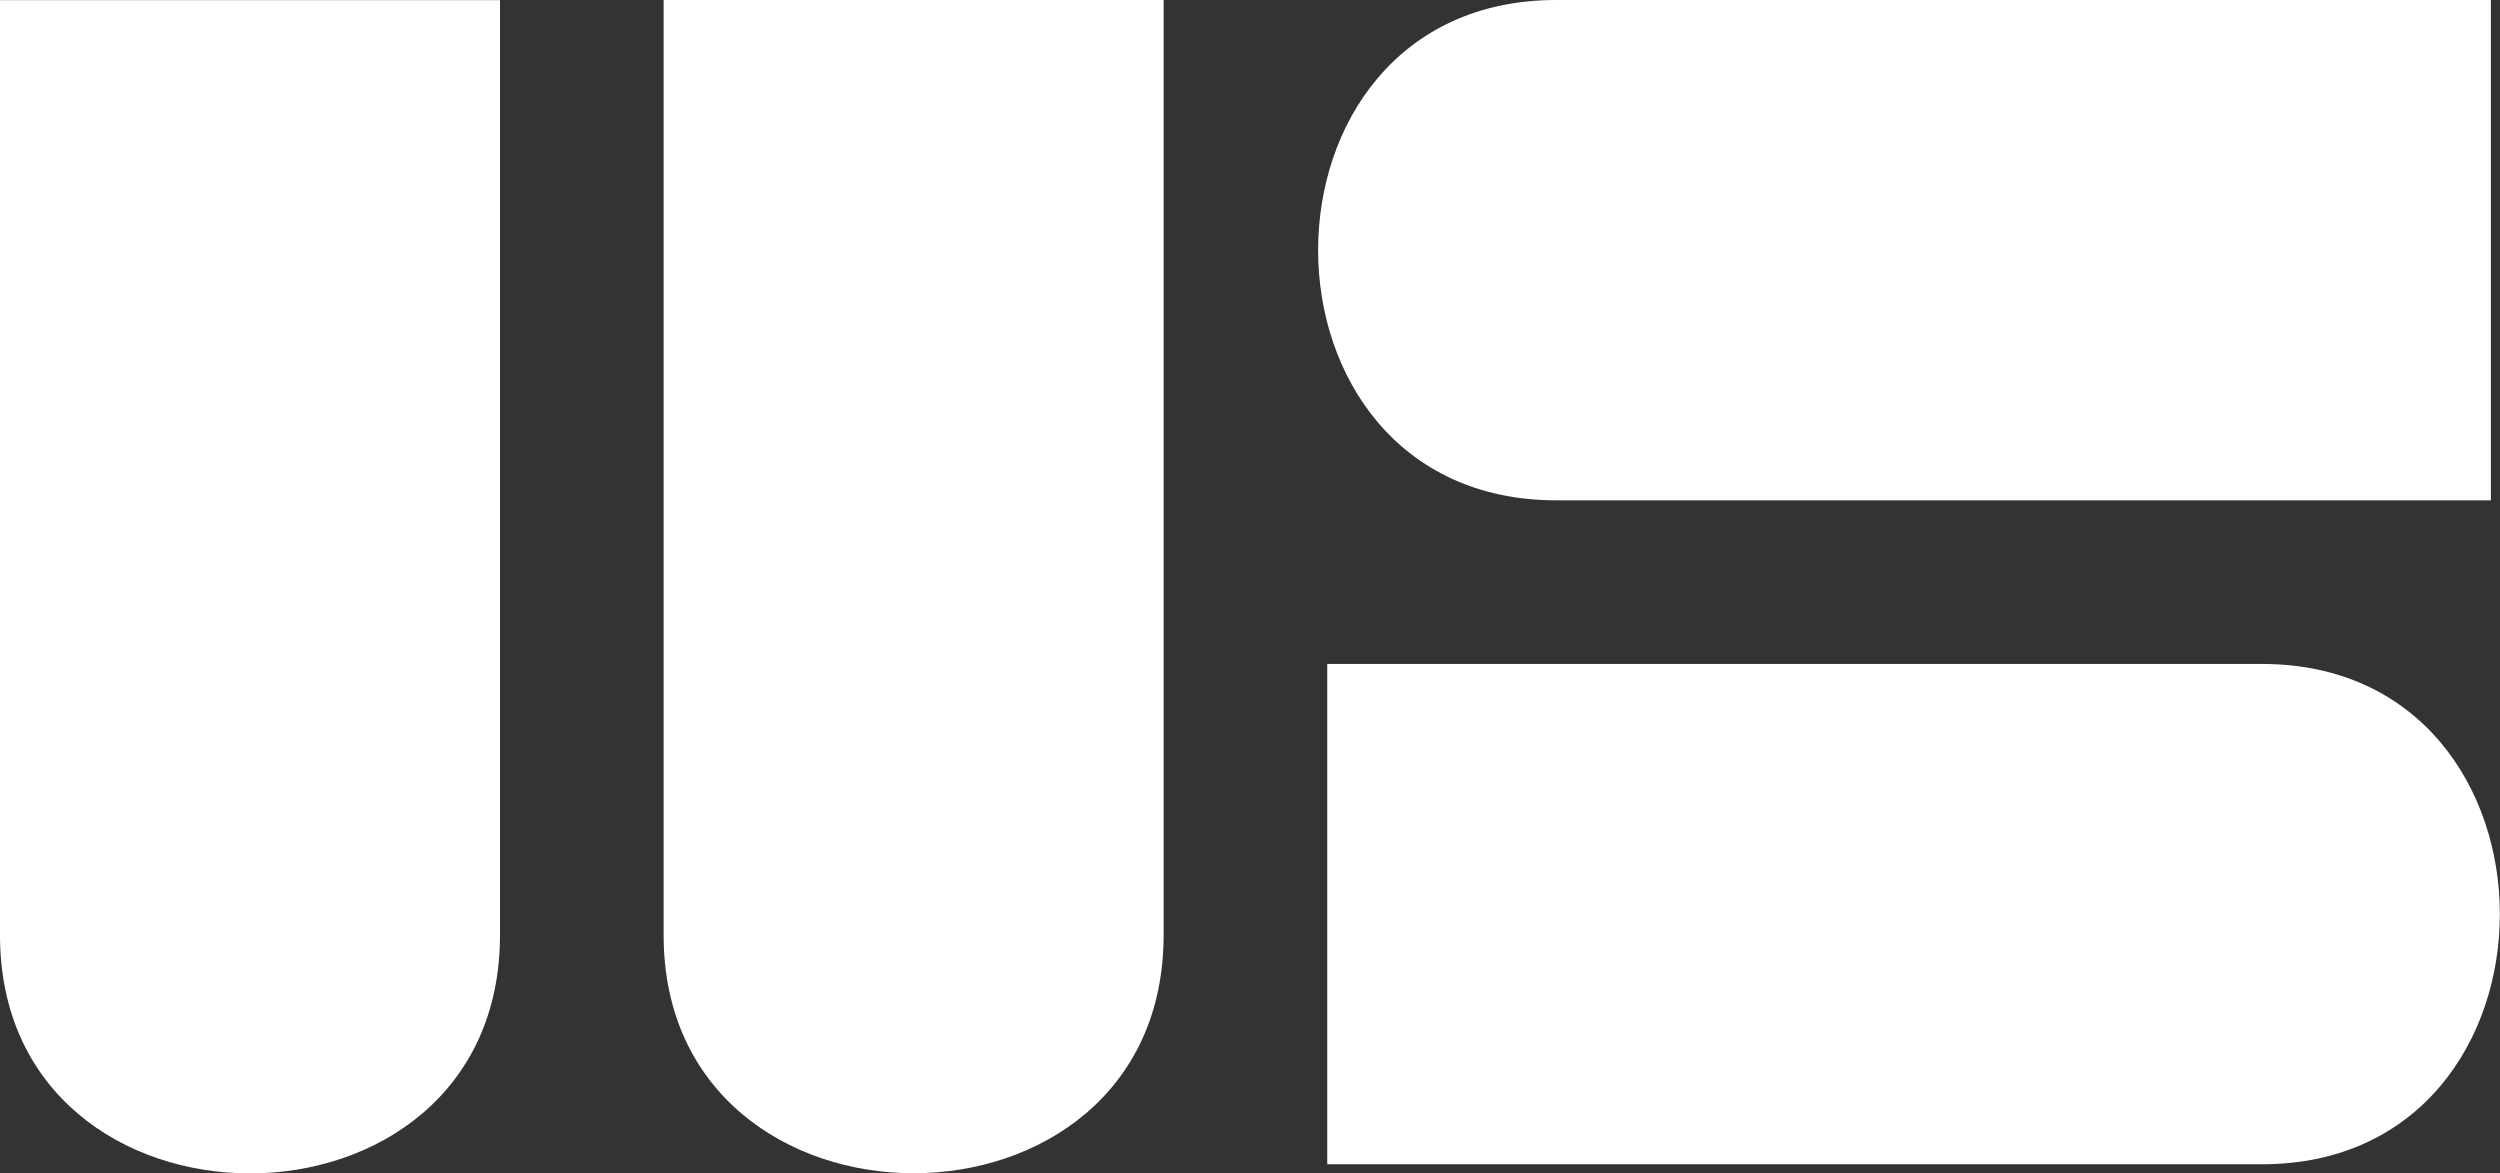 <svg version="1.2" xmlns="http://www.w3.org/2000/svg" viewBox="0 0 1534 720" width="1534" height="720">
	<rect x="0" y="0" width="1534" height="720" fill="#333333" stroke="none"/>
	<title>steeeeel-svg</title>
	<style>
		.s0 { fill: #ffffff } 
	</style>
	<g id="b">
		<g id="c">
			<g id="d">
				<g id="Layer">
					<path id="Layer" class="s0" d="m0 573.8c0 97.5 76.7 146.2 153.4 146.2 76.7 0 153.4-48.7 153.4-146.2v-573.7h-306.8zm407.2 0c0 97.4 76.7 146.1 153.4 146.1 76.7 0 153.4-48.7 153.4-146.1v-573.8h-306.8zm547.7-266.8h573.5v-307h-573.5c-97.4 0-146.1 76.7-146.1 153.5 0 76.7 48.7 153.5 146.1 153.5zm433 100.4h-573.5v307h573.5c97.3 0 146-76.8 146-153.5 0-76.7-48.7-153.5-146-153.5z"/>
				</g>
			</g>
		</g>
	</g>
</svg>